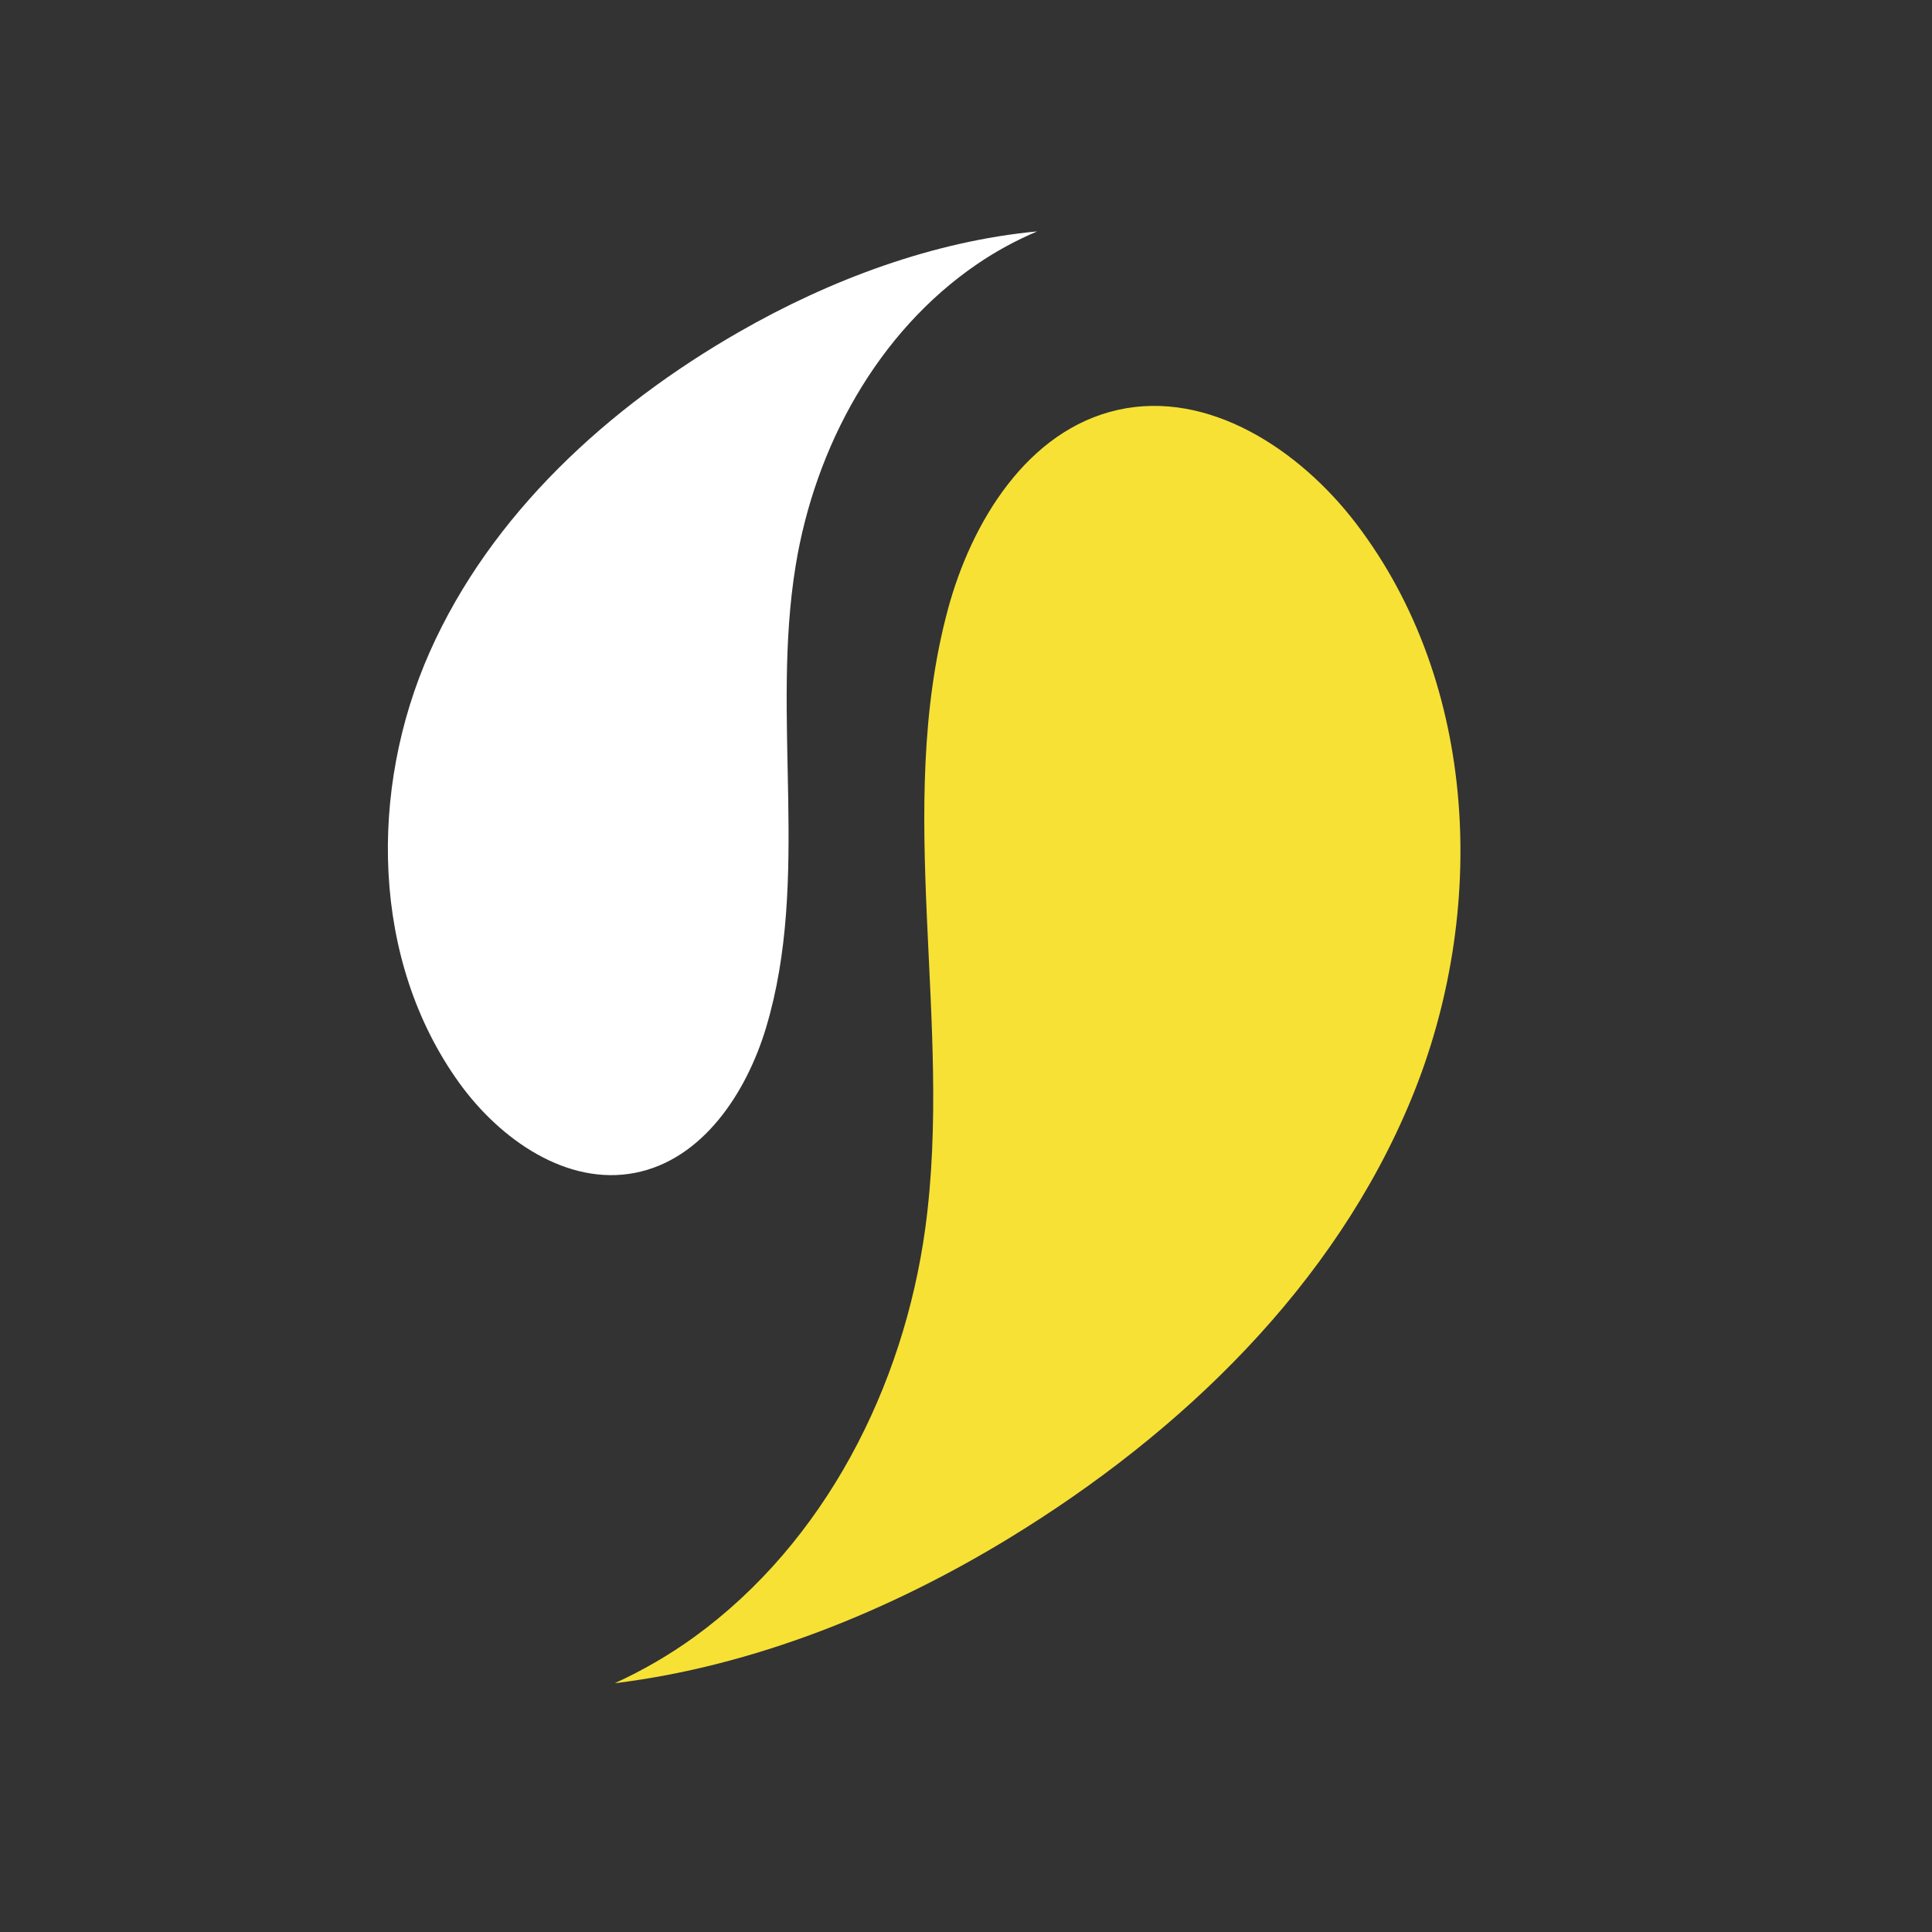 <svg version="1.0" preserveAspectRatio="xMidYMid meet" height="500" viewBox="0 0 375 375" zoomAndPan="magnify" width="500" xmlns:xlink="http://www.w3.org/1999/xlink" xmlns="http://www.w3.org/2000/svg"><rect x="0" y="0" width="375" height="375" fill="#333333" stroke="none"/><defs><clipPath id="ee0d1e8be1"><path clip-rule="nonzero" d="M 75 44 L 202 44 L 202 229 L 75 229 Z M 75 44"></path></clipPath><clipPath id="d0bdef6419"><path clip-rule="nonzero" d="M 197.996 37.5 L 258.066 170.844 L 97.371 243.238 L 37.301 109.895 Z M 197.996 37.5"></path></clipPath><clipPath id="b4752d0888"><path clip-rule="nonzero" d="M 37.504 109.801 L 97.574 243.145 L 258.27 170.75 L 198.199 37.406 Z M 37.504 109.801"></path></clipPath><clipPath id="41b5458fd0"><path clip-rule="nonzero" d="M 119 78 L 284 78 L 284 327 L 119 327 Z M 119 78"></path></clipPath><clipPath id="6106154aad"><path clip-rule="nonzero" d="M 124.023 336.5 L 39.102 160.965 L 251.094 58.402 L 336.016 233.938 Z M 124.023 336.5"></path></clipPath><clipPath id="8c41f0c47b"><path clip-rule="nonzero" d="M 335.945 233.973 L 251.02 58.438 L 39.027 161 L 123.949 336.535 Z M 335.945 233.973"></path></clipPath></defs><g clip-path="url(#ee0d1e8be1)"><g clip-path="url(#d0bdef6419)"><g clip-path="url(#b4752d0888)"><path fill-rule="nonzero" fill-opacity="1" d="M 148.723 199.355 C 157.328 170.57 149.586 139.355 154.449 109.715 C 158.234 86.668 170.324 64.488 189.602 51.301 C 193.27 48.793 197.203 46.652 201.312 44.914 C 181.172 46.816 161.141 54.281 143.461 64.426 C 118.066 79 95.309 99.773 83.418 126.535 C 71.531 153.297 72.035 186.508 89.18 210.246 C 97.074 221.18 110.031 230.238 123.27 227.648 C 136.371 225.09 144.902 212.141 148.727 199.355 Z M 148.723 199.355" fill="#ffffff"></path></g></g></g><g clip-path="url(#41b5458fd0)"><g clip-path="url(#6106154aad)"><g clip-path="url(#8c41f0c47b)"><path fill-rule="nonzero" fill-opacity="1" d="M 183.98 118.316 C 173.531 157.113 185.02 198.559 179.602 238.363 C 175.383 269.316 160.031 299.41 134.742 317.746 C 129.93 321.23 124.746 324.234 119.32 326.711 C 146.176 323.43 172.68 312.719 195.945 298.512 C 229.367 278.098 259.027 249.496 273.945 213.285 C 288.863 177.074 286.977 132.691 263.188 101.582 C 252.234 87.254 234.578 75.617 216.977 79.559 C 199.555 83.461 188.621 101.086 183.977 118.316 Z M 183.98 118.316" fill="#f7e135"></path></g></g></g></svg>
